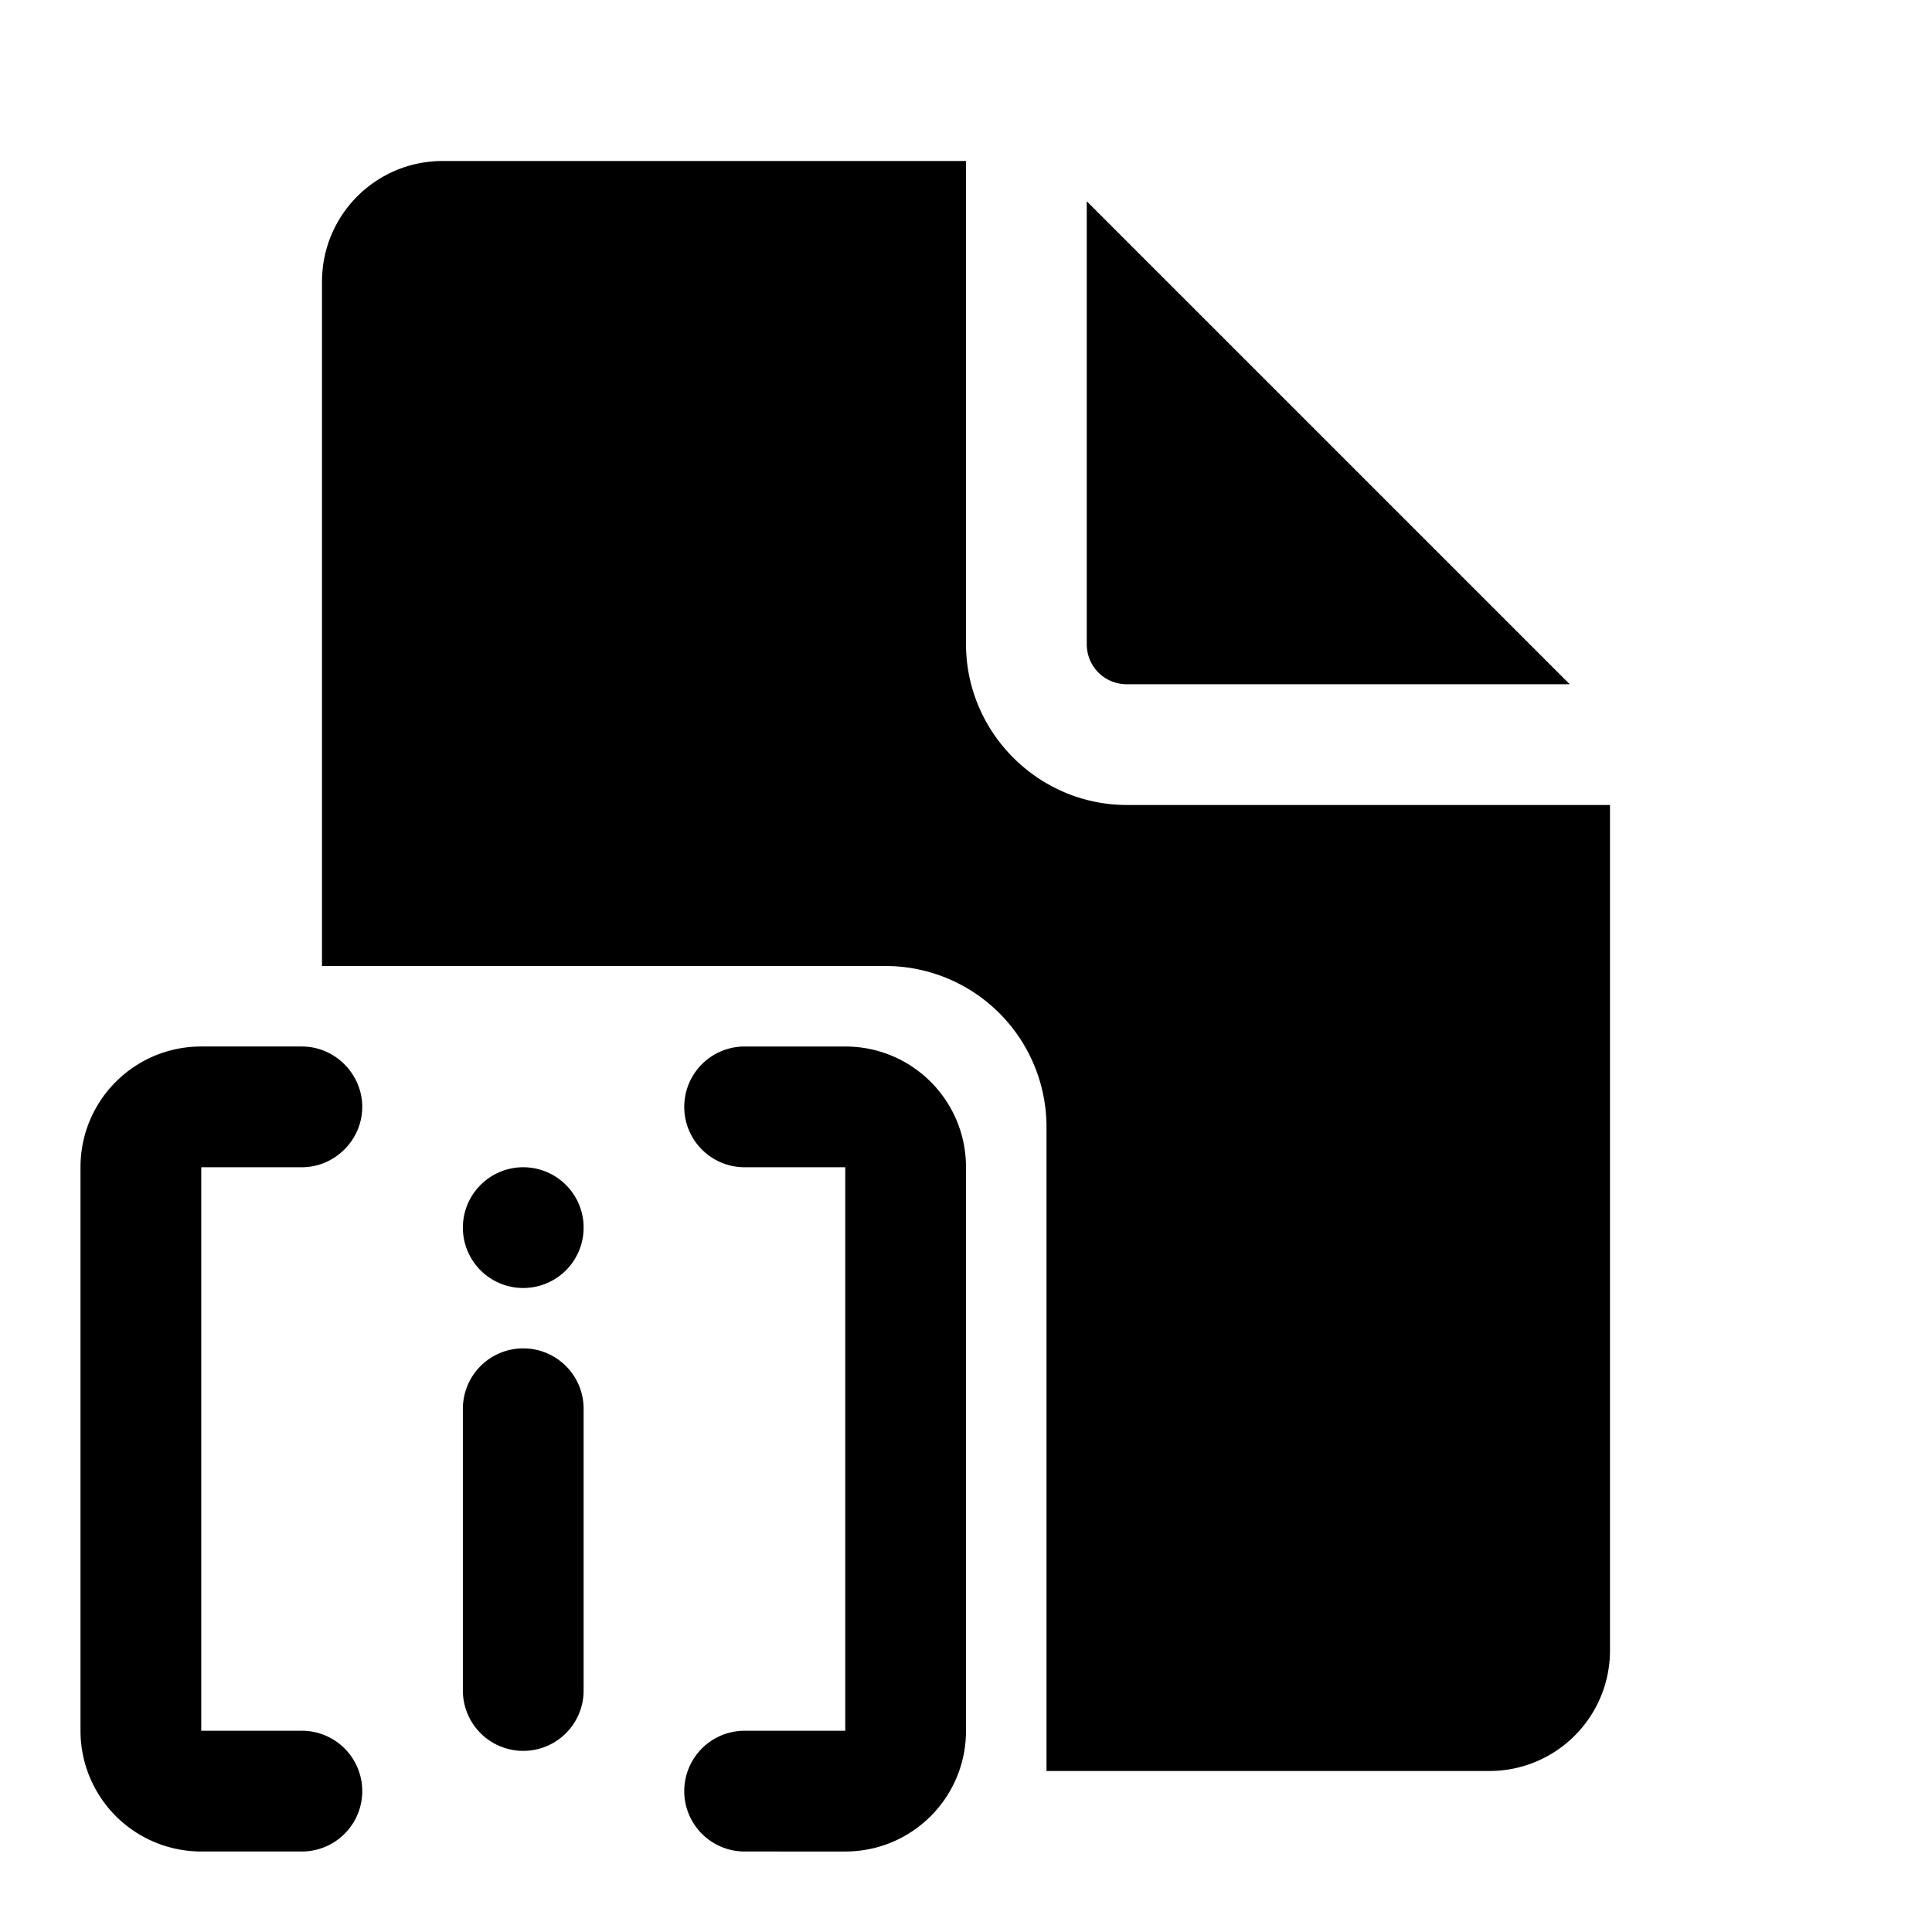 <svg fill="currentColor" viewBox="0 0 24 24"><path d="M12 2v6c0 1.1.9 2 2 2h6v10.5c0 .83-.67 1.5-1.5 1.5H13v-8a2 2 0 0 0-2-2H4V3.5C4 2.67 4.67 2 5.5 2H12Zm1.5.5V8c0 .28.22.5.5.5h5.5l-6-6Zm-6.25 15a.75.75 0 0 0-1.5 0V21a.75.75 0 0 0 1.5 0v-3.5Zm0-2.25a.75.75 0 1 1-1.5 0 .75.75 0 0 1 1.5 0Zm-2.75-1.5c0 .41-.34.75-.75.75H2.5v7h1.25a.75.75 0 0 1 0 1.5H2.5A1.5 1.5 0 0 1 1 21.5v-7c0-.83.67-1.5 1.5-1.5h1.25c.41 0 .75.34.75.75Zm4.75.75a.75.75 0 0 1 0-1.5h1.25c.83 0 1.5.67 1.5 1.5v7c0 .83-.67 1.5-1.5 1.5H9.25a.75.75 0 0 1 0-1.5h1.25v-7H9.25Z"/></svg>
